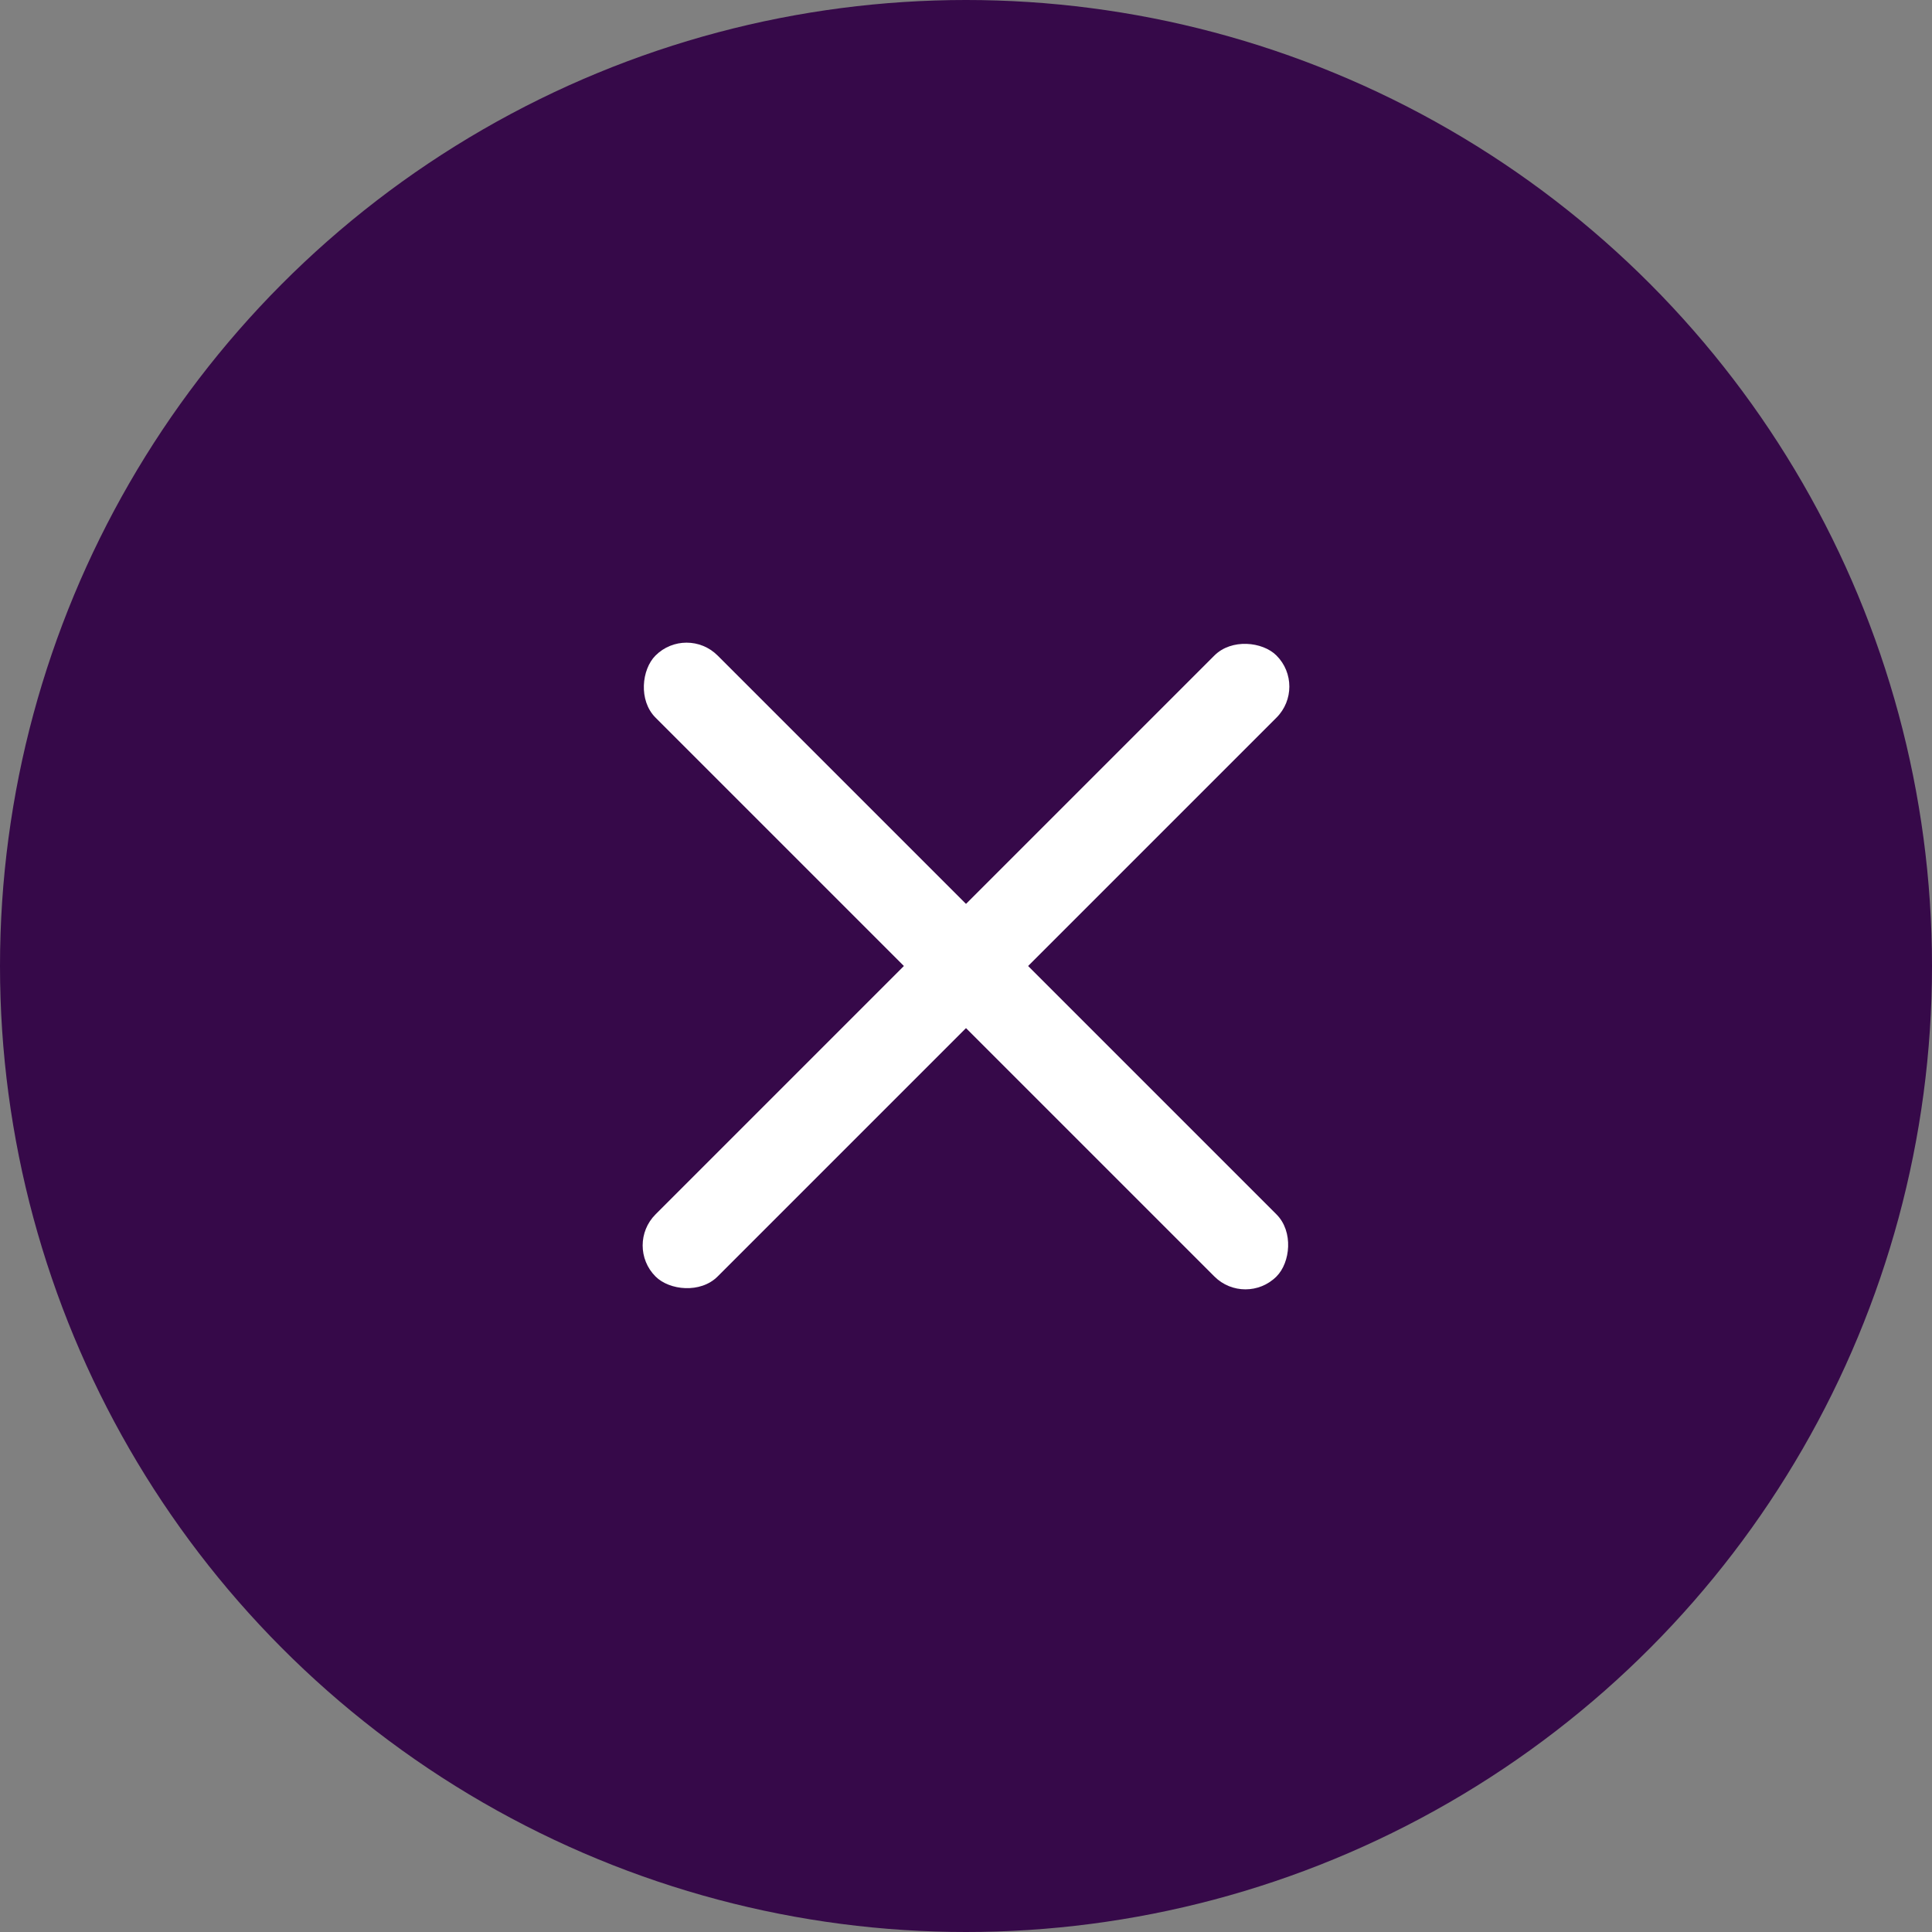 <svg xmlns="http://www.w3.org/2000/svg" id="Group_2" data-name="Group 2" width="44" height="44" viewBox="0 0 44 44"><rect x="0" y="0" width="44" height="44" fill="#808080" stroke="none"/><circle id="Oval" cx="22" cy="22" r="22" fill="#360949"></circle><g id="Group" transform="translate(22 7.858) rotate(45)"><rect id="Rectangle_Copy" data-name="Rectangle Copy" width="20" height="2" rx="1" transform="translate(0 9)" fill="#fff"></rect><rect id="Rectangle_Copy_2" data-name="Rectangle Copy 2" width="20" height="2" rx="1" transform="translate(11 0) rotate(90)" fill="#fff"></rect></g></svg>
